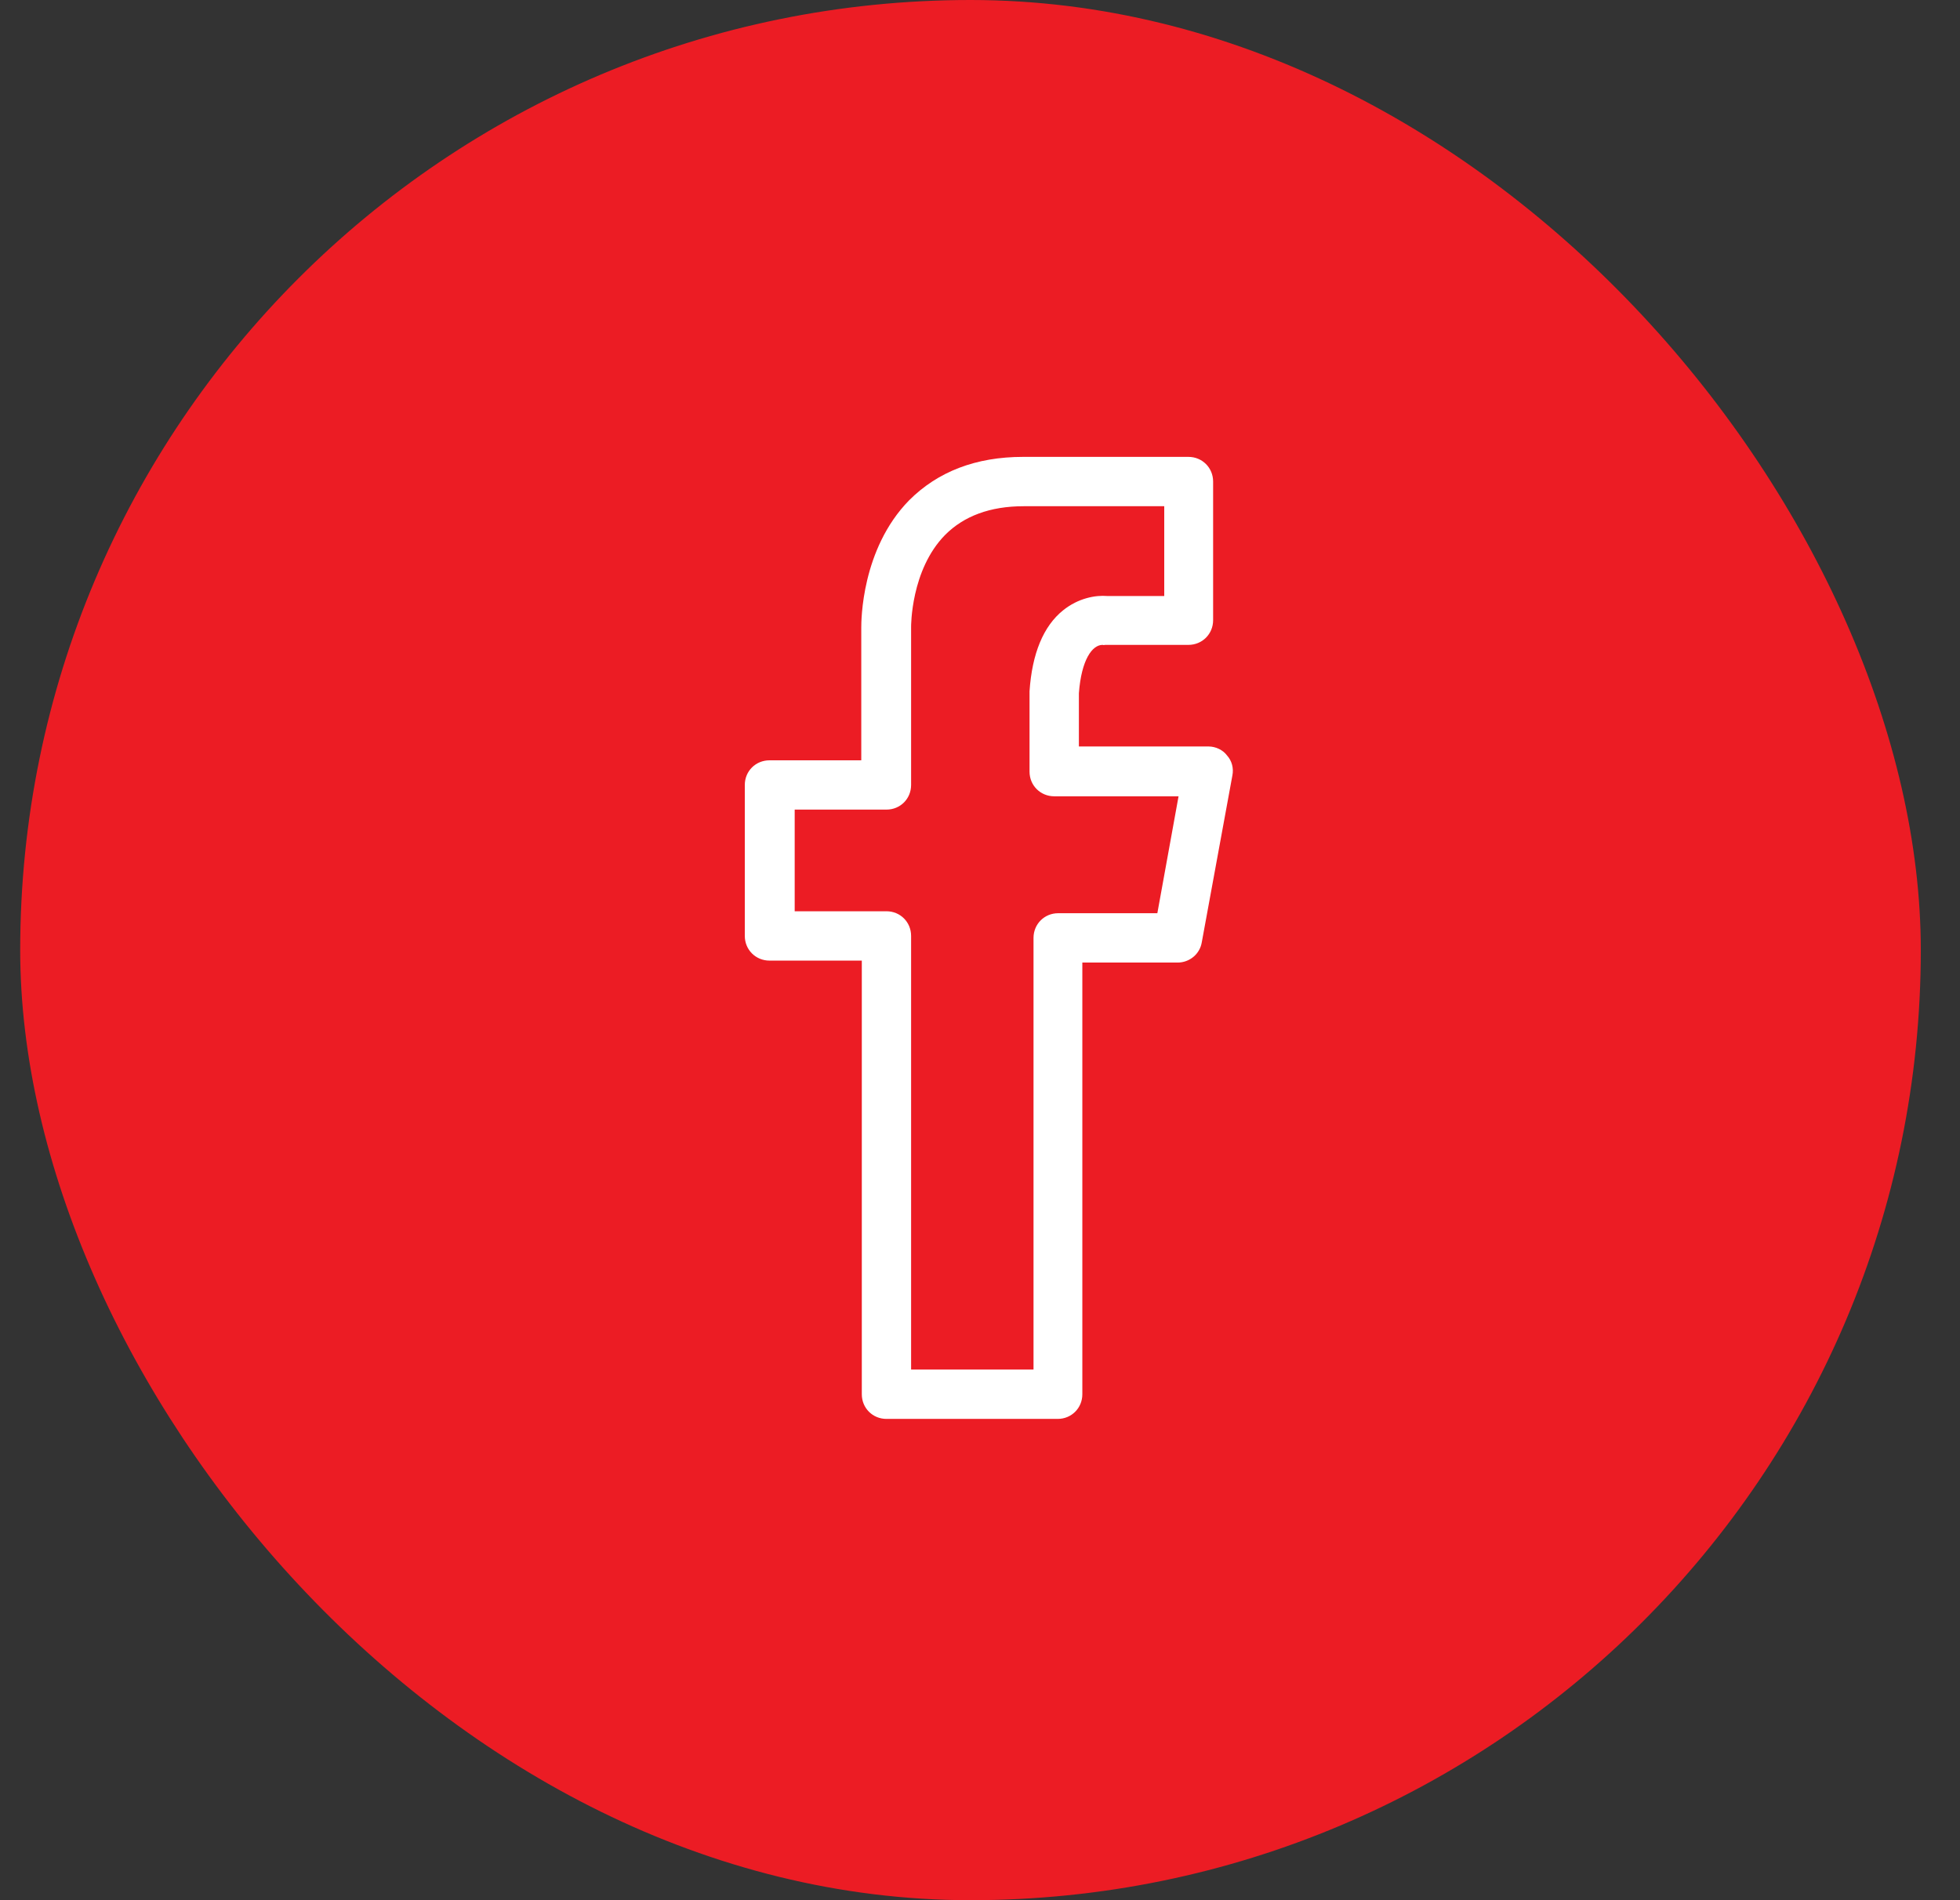 <svg width="33" height="32" viewBox="0 0 33 32" fill="none" xmlns="http://www.w3.org/2000/svg">
<rect x="0" y="0" width="33" height="32" fill="#333333" stroke="none"/>
<rect x="0.34" width="32" height="32" rx="16" fill="#EC1C24"/>
<g clip-path="url(#clip0_1143_480)">
<g clip-path="url(#clip1_1143_480)">
<path d="M20.35 12.571H18.165V11.674C18.207 11.109 18.39 10.86 18.564 10.86C18.589 10.868 18.589 10.86 18.614 10.86H20.009C20.242 10.86 20.425 10.677 20.425 10.444V8.11C20.425 7.877 20.242 7.694 20.009 7.694H17.226C16.429 7.694 15.789 7.943 15.307 8.425C14.501 9.248 14.501 10.461 14.501 10.569V12.804H12.956C12.723 12.804 12.54 12.986 12.54 13.219V15.761C12.54 15.994 12.723 16.177 12.956 16.177H14.51V23.48C14.51 23.712 14.692 23.895 14.925 23.895H17.808C18.041 23.895 18.223 23.712 18.223 23.48V16.21H19.827C20.026 16.21 20.201 16.069 20.234 15.869L20.749 13.061C20.774 12.937 20.741 12.812 20.658 12.721C20.591 12.629 20.466 12.571 20.35 12.571ZM19.486 15.379H17.816C17.584 15.379 17.401 15.562 17.401 15.795V23.064H15.34V15.761C15.34 15.529 15.158 15.346 14.925 15.346H13.38V13.634H14.925C15.158 13.634 15.34 13.452 15.34 13.219V10.56C15.34 10.552 15.332 9.597 15.914 9.007C16.229 8.691 16.67 8.525 17.235 8.525H19.602V10.037H18.639C18.448 10.021 18.157 10.07 17.899 10.278C17.567 10.544 17.376 11.009 17.334 11.641C17.334 11.649 17.334 11.657 17.334 11.665V12.995C17.334 13.227 17.517 13.41 17.75 13.41H19.843L19.486 15.379Z" fill="white"/>
</g>
</g>
<defs>
<clipPath id="clip0_1143_480">
<rect width="17" height="17" fill="white" transform="translate(7.84 7.5)"/>
</clipPath>
<clipPath id="clip1_1143_480">
<rect width="17" height="17" fill="white" transform="translate(7.84 7.5)"/>
</clipPath>
</defs>
</svg>
